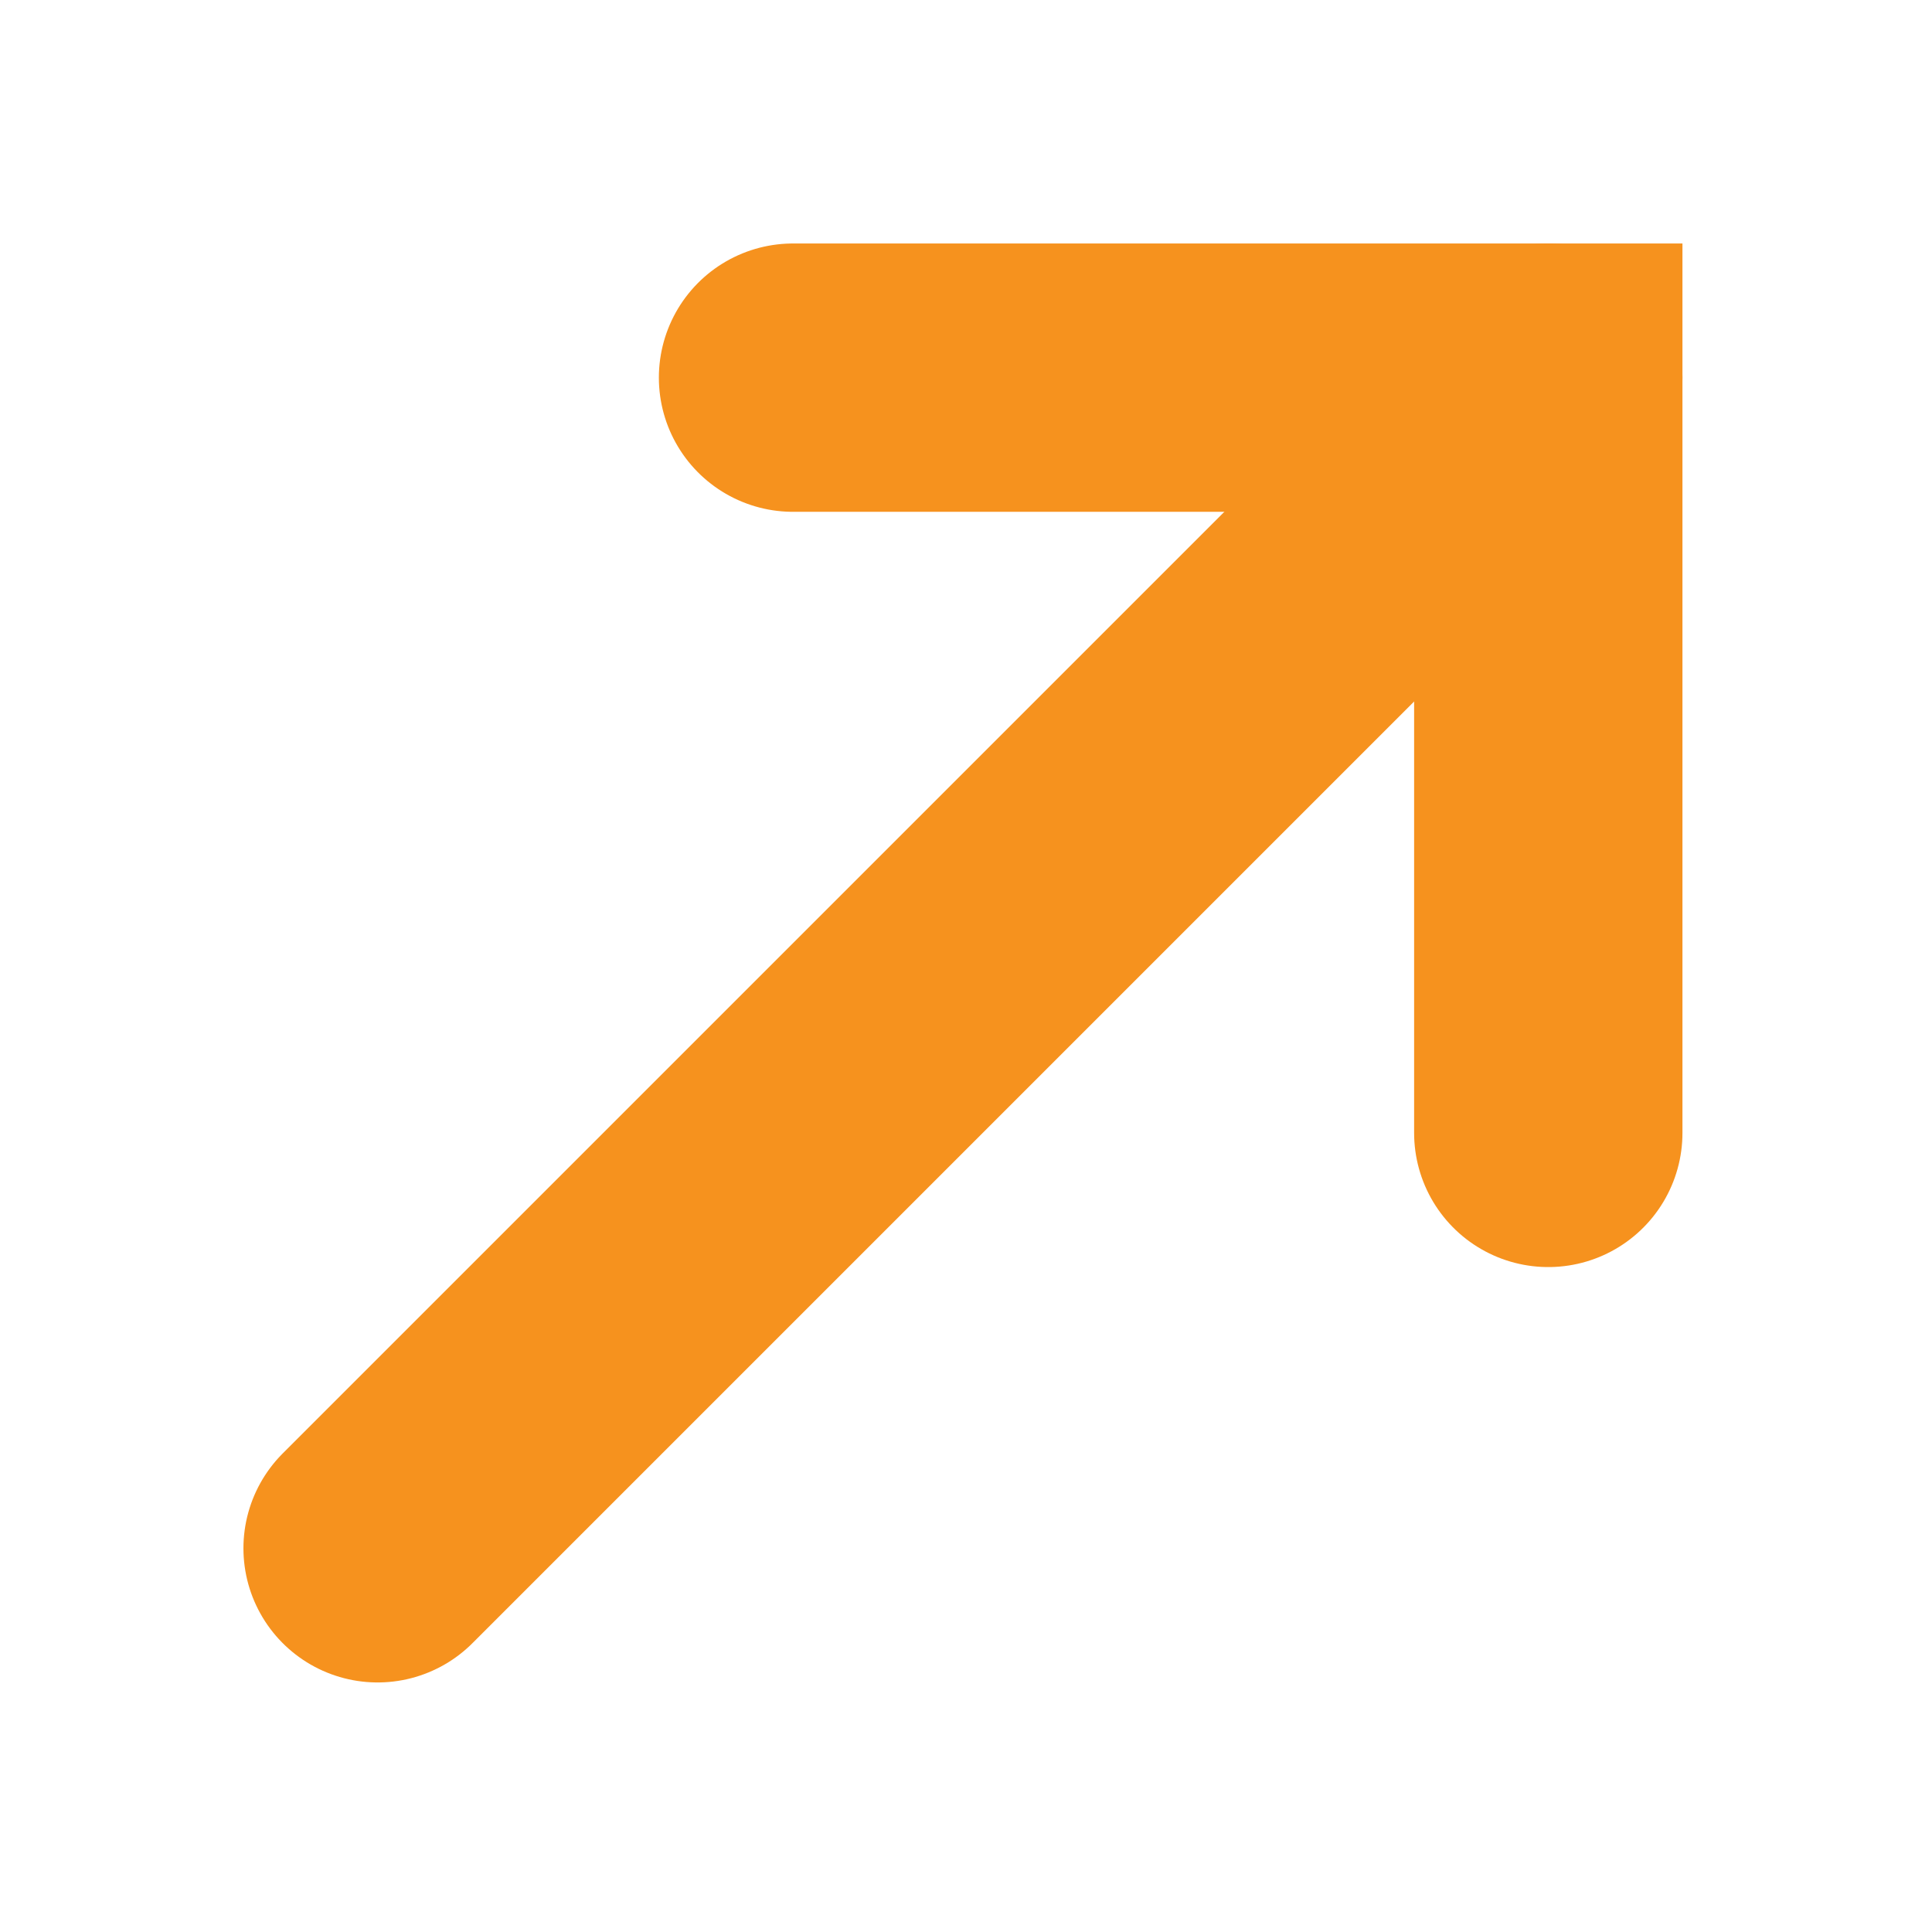 <svg xmlns="http://www.w3.org/2000/svg" width="36" height="36" viewBox="0 0 36 36" fill="none"><path d="M7.036 28.85L28.85 7.036" stroke="#F6921E" stroke-width="5" stroke-linecap="round"></path><path d="M14.777 7.037H28.85V21.11" stroke="#F6921E" stroke-width="5" stroke-linecap="round"></path></svg>